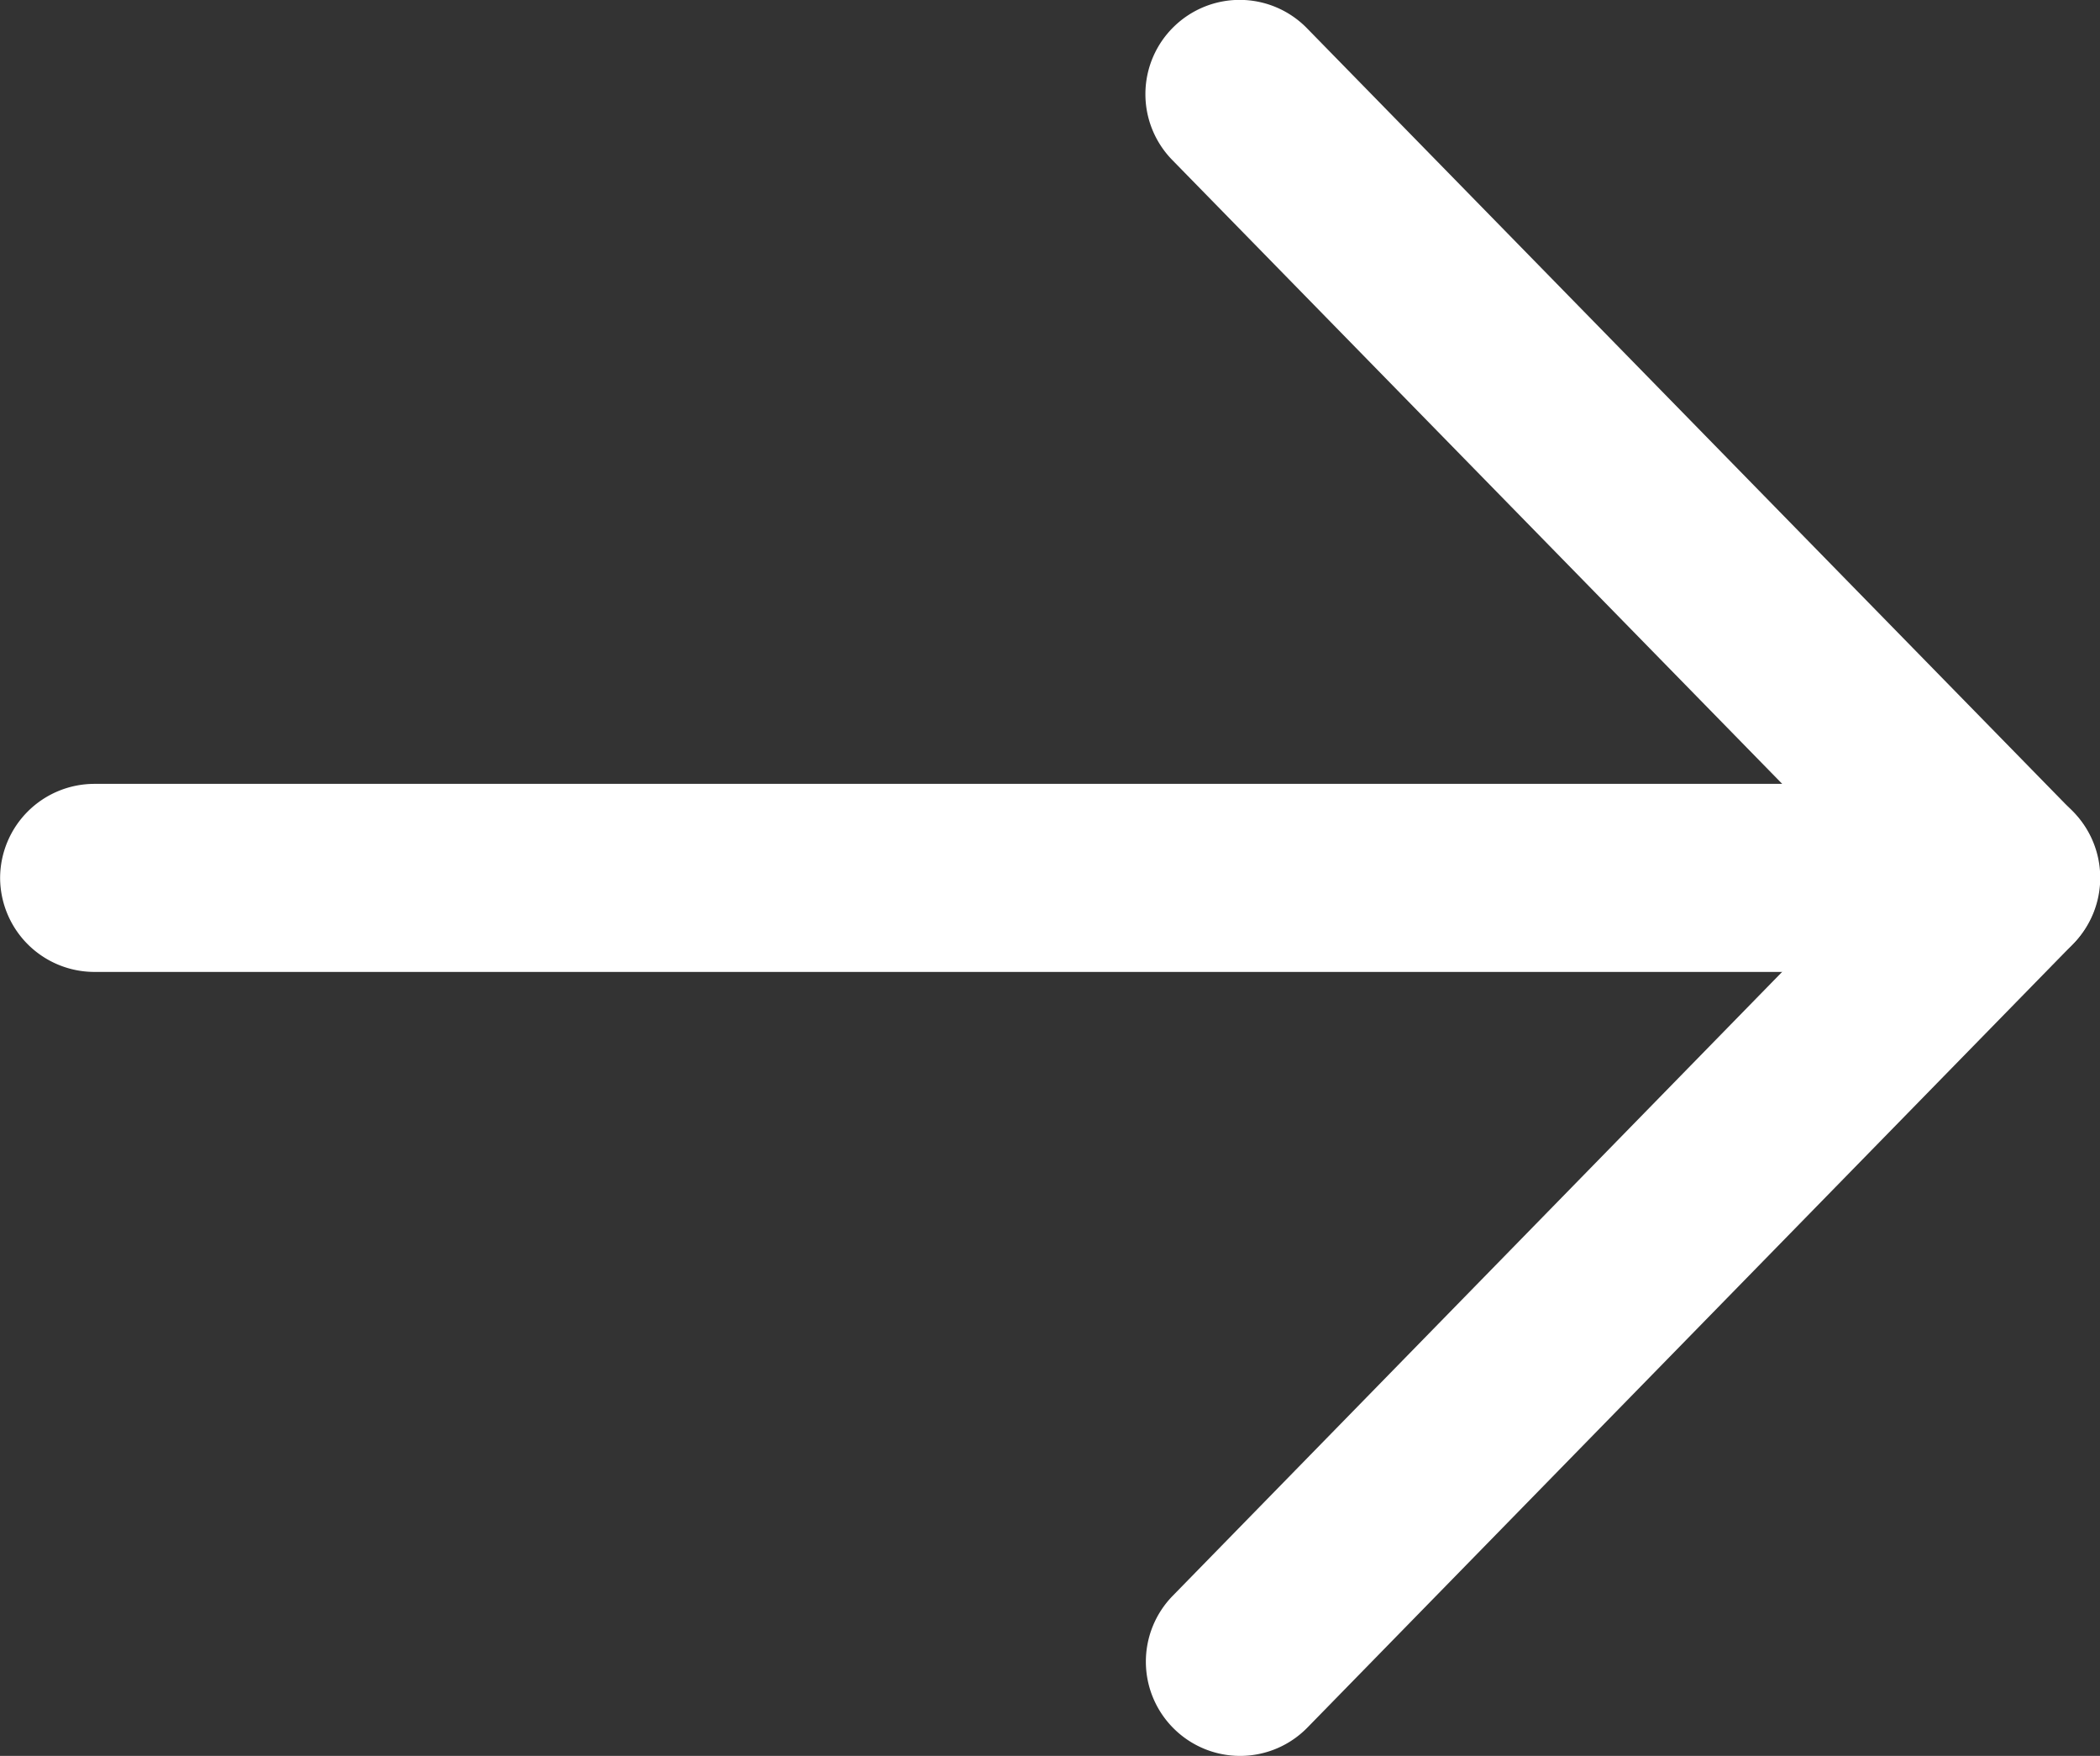<svg xmlns="http://www.w3.org/2000/svg" width="18.05" height="15.089" viewBox="0 0 18.05 15.089">
  <rect x="0" y="0" width="18.05" height="15.089" fill="#333333" stroke="none"/>
  <g id="arrow-rounded-01" transform="translate(23.538 25.076) rotate(180)">
    <g id="Group_1" data-name="Group 1" transform="translate(5.492 16.722)">
      <path id="Path_1" data-name="Path 1" d="M5.763,60.218h0a.809.809,0,0,1,1.145.013l6.586,6.735a.809.809,0,0,1-.013,1.145h0a.809.809,0,0,1-1.145-.013L5.75,61.363A.821.821,0,0,1,5.763,60.218Z" transform="translate(-5.524 -59.987)" fill="#fff"/>
    </g>
    <g id="Group_2" data-name="Group 2" transform="translate(5.487 9.987)">
      <path id="Path_2" data-name="Path 2" d="M5.718,16.966,12.3,10.231a.809.809,0,0,1,1.145-.013h0a.809.809,0,0,1,.013,1.145L6.876,18.1a.809.809,0,0,1-1.145.013h0A.809.809,0,0,1,5.718,16.966Z" transform="translate(-5.487 -9.987)" fill="#fff"/>
    </g>
    <g id="Group_3" data-name="Group 3" transform="translate(6.297 16.724)">
      <path id="Path_3" data-name="Path 3" d="M12.308,60H27.932a.811.811,0,0,1,.808.808h0a.811.811,0,0,1-.808.808H12.308a.811.811,0,0,1-.808-.808h0A.811.811,0,0,1,12.308,60Z" transform="translate(-11.5 -60)" fill="#fff"/>
    </g>
  </g>
</svg>
